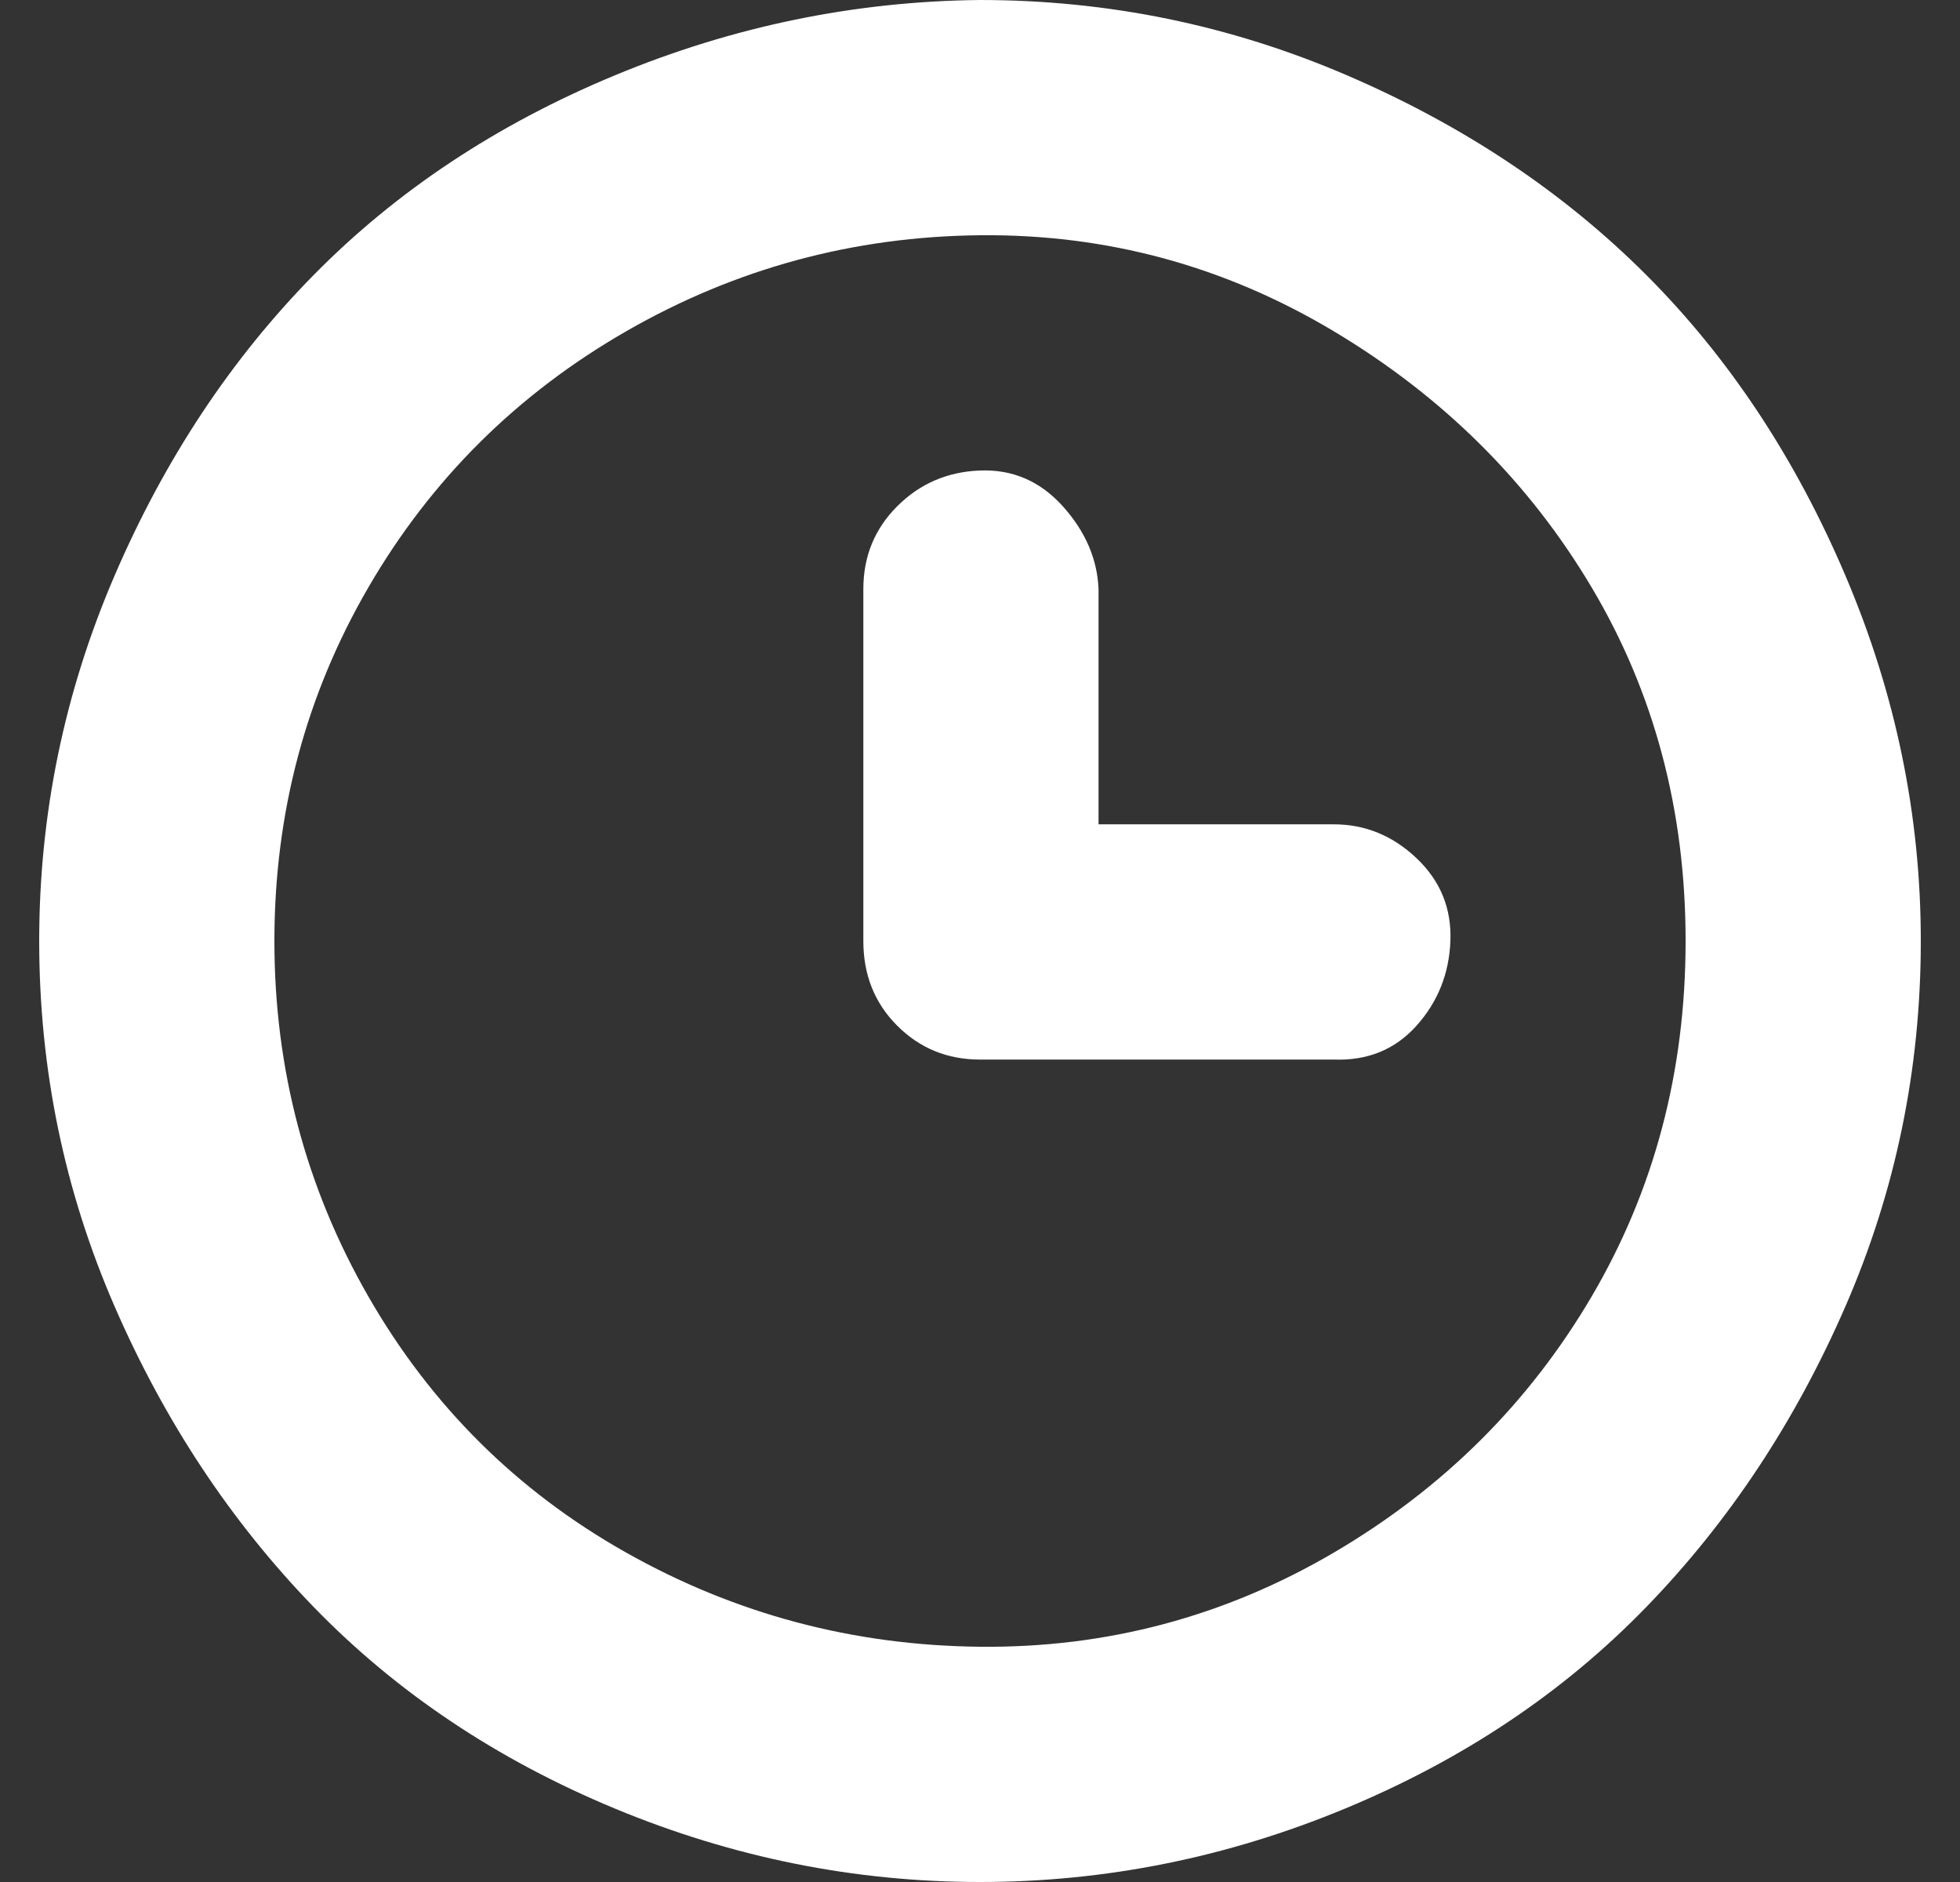 <svg width="25" height="24" viewBox="0 0 25 24" fill="none" xmlns="http://www.w3.org/2000/svg">
<rect x="0" y="0" width="25" height="24" fill="#333333" stroke="none"/>
<g id="time-svgrepo-com (1) 1" clip-path="url(#clip0_172_4699)">
<path id="Vector" d="M0.5 12C0.5 10.384 0.82 8.832 1.46 7.344C2.1 5.856 2.948 4.576 4.004 3.504C5.06 2.432 6.34 1.584 7.844 0.96C9.348 0.336 10.9 0.016 12.5 0C14.132 0 15.692 0.32 17.18 0.96C18.668 1.6 19.94 2.448 20.996 3.504C22.052 4.56 22.9 5.84 23.54 7.344C24.18 8.848 24.5 10.4 24.5 12C24.5 13.632 24.18 15.184 23.54 16.656C22.9 18.128 22.052 19.408 20.996 20.496C19.94 21.584 18.66 22.44 17.156 23.064C15.652 23.688 14.1 24 12.5 24C10.9 24 9.348 23.688 7.844 23.064C6.34 22.44 5.06 21.584 4.004 20.496C2.948 19.408 2.1 18.128 1.46 16.656C0.82 15.184 0.5 13.632 0.5 12ZM3.5 12C3.5 13.632 3.9 15.144 4.7 16.536C5.5 17.928 6.596 19.016 7.988 19.8C9.38 20.584 10.884 20.984 12.5 21C14.116 21.016 15.62 20.616 17.012 19.8C18.404 18.984 19.5 17.896 20.3 16.536C21.1 15.176 21.5 13.664 21.5 12C21.5 10.336 21.1 8.832 20.3 7.488C19.5 6.144 18.404 5.056 17.012 4.224C15.62 3.392 14.116 2.984 12.5 3C10.884 3.016 9.38 3.424 7.988 4.224C6.596 5.024 5.5 6.112 4.7 7.488C3.9 8.864 3.5 10.368 3.5 12ZM11.012 12V7.512C11.012 7.096 11.156 6.744 11.444 6.456C11.732 6.168 12.084 6.016 12.5 6C12.916 5.984 13.268 6.136 13.556 6.456C13.844 6.776 13.996 7.128 14.012 7.512V10.512H17.012C17.412 10.512 17.764 10.656 18.068 10.944C18.372 11.232 18.516 11.584 18.5 12C18.484 12.416 18.34 12.776 18.068 13.08C17.796 13.384 17.444 13.528 17.012 13.512H12.5C12.084 13.512 11.732 13.368 11.444 13.08C11.156 12.792 11.012 12.432 11.012 12Z" fill="white"/>
</g>
<defs>
<clipPath id="clip0_172_4699">
<rect width="24" height="24" fill="white" transform="translate(0.5)"/>
</clipPath>
</defs>
</svg>
